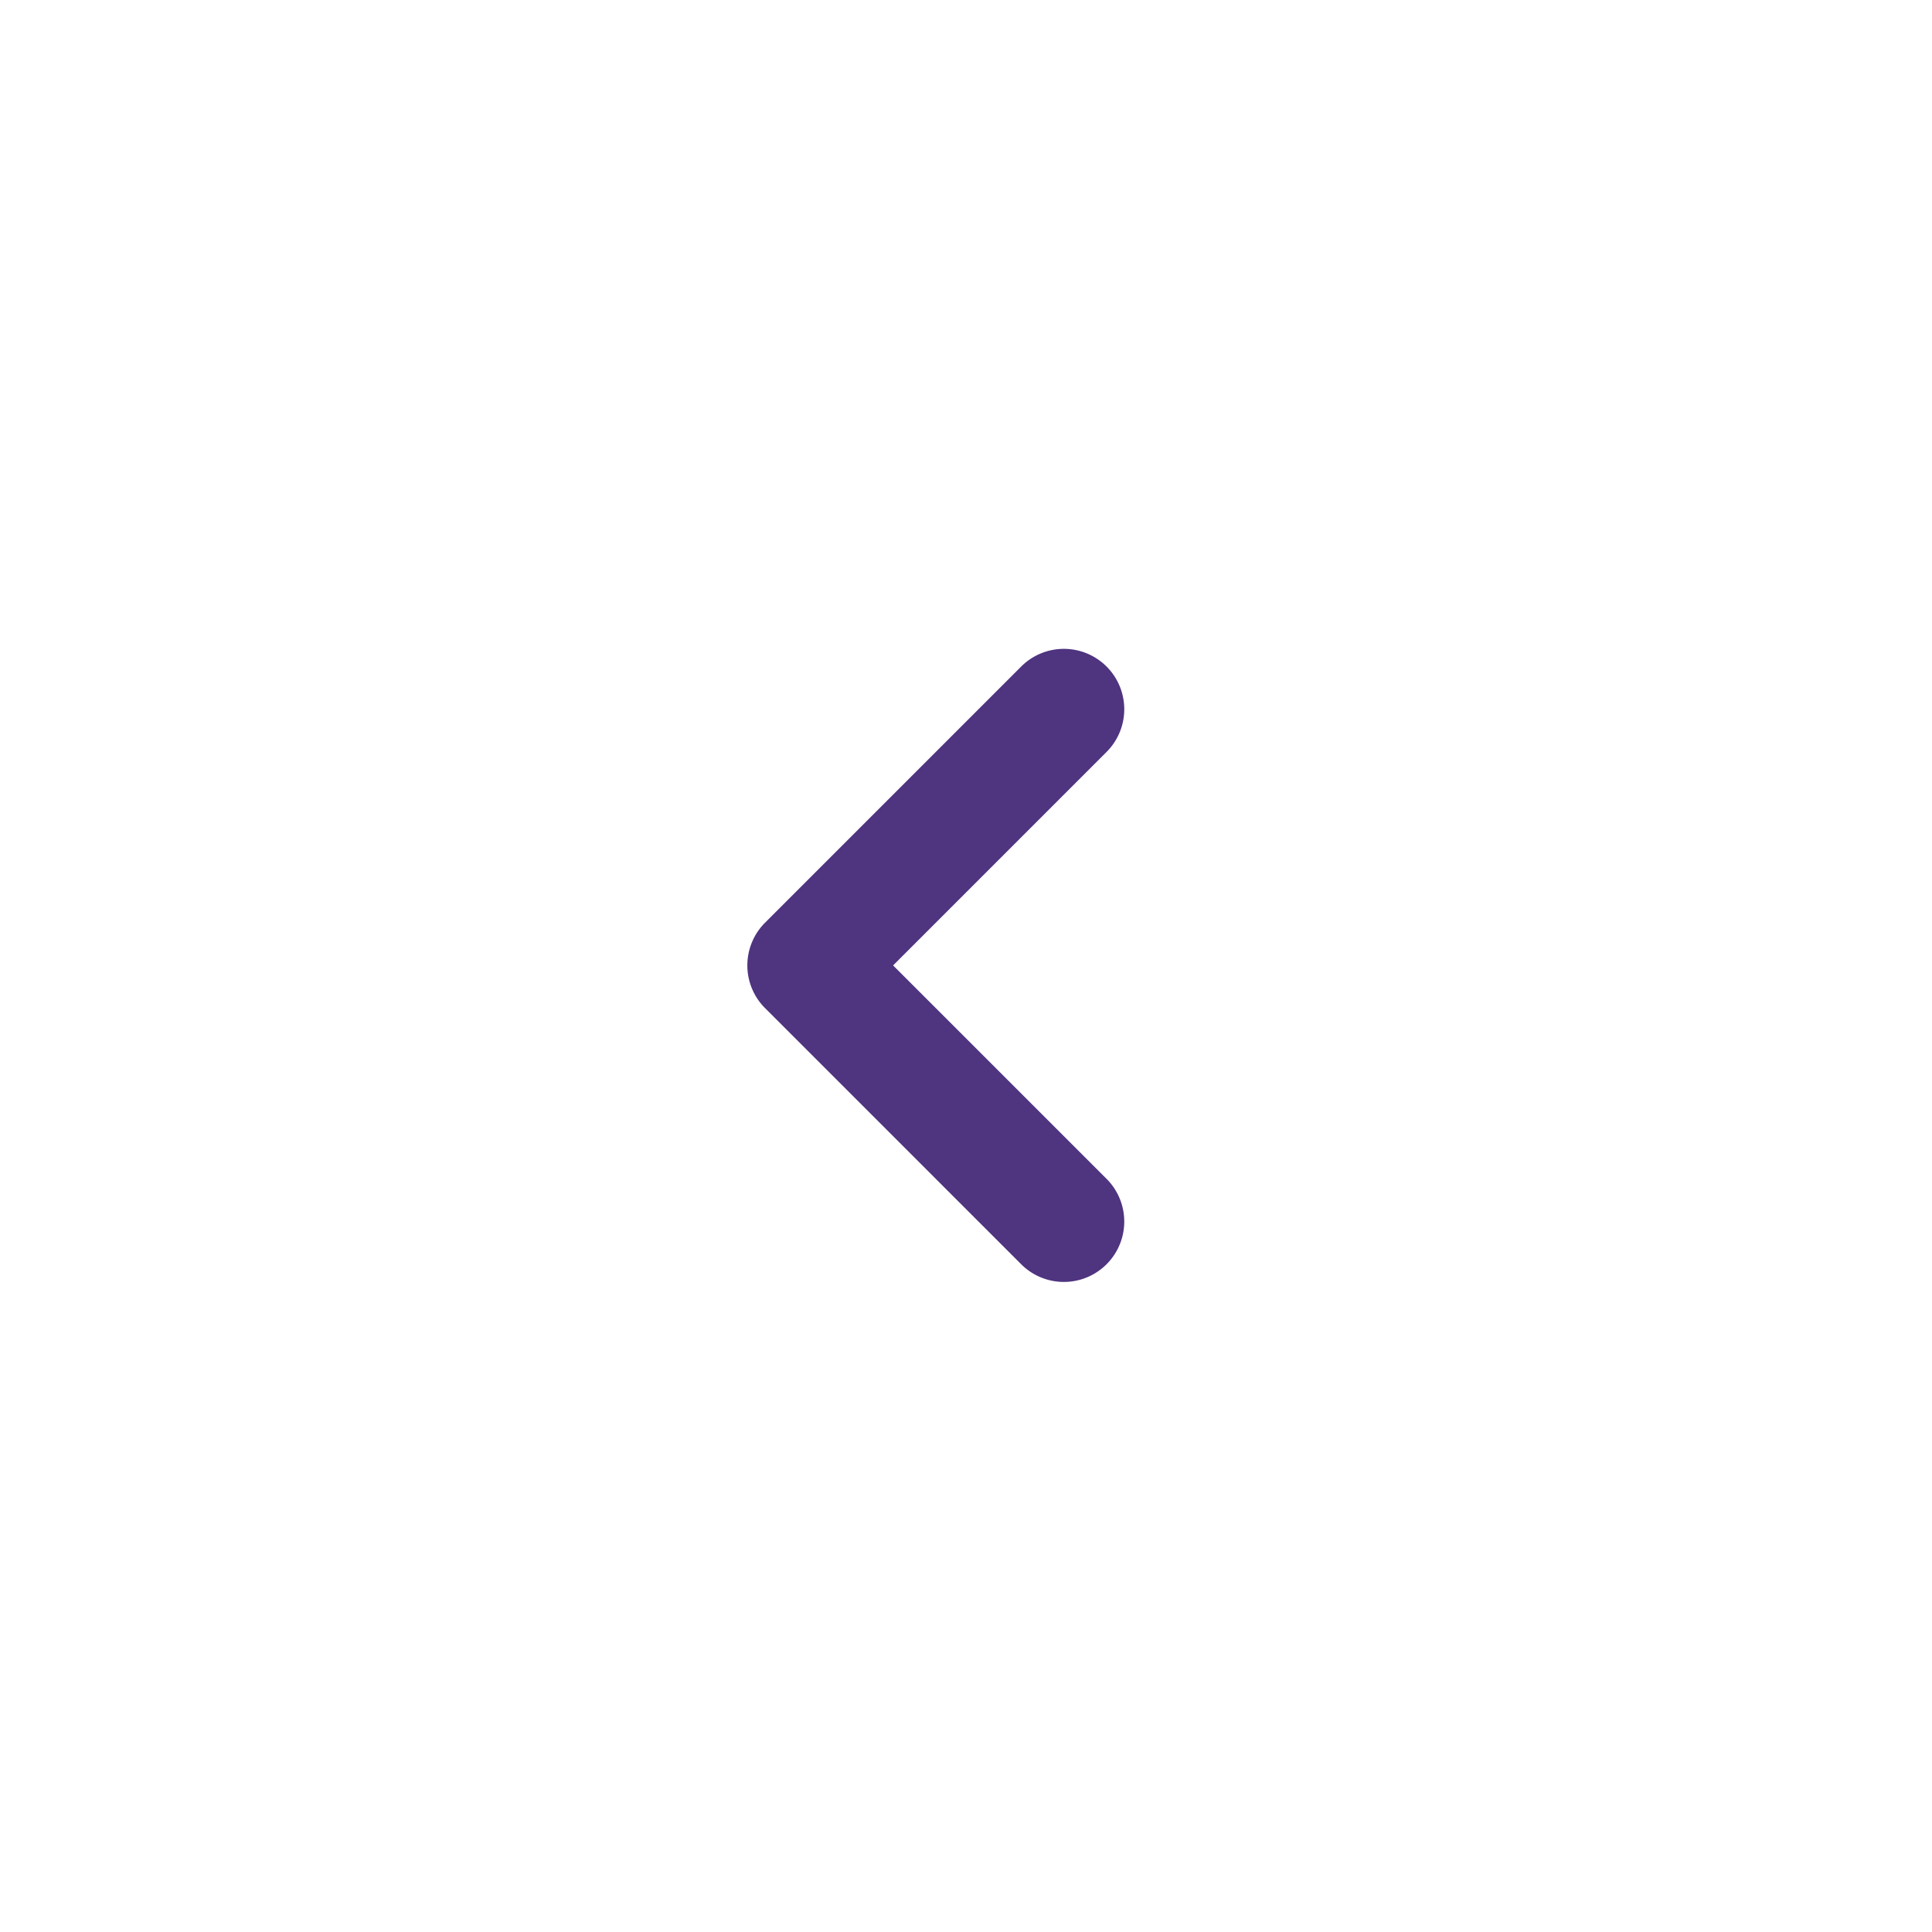 <svg xmlns="http://www.w3.org/2000/svg" xmlns:xlink="http://www.w3.org/1999/xlink" width="96" height="96" viewBox="0 0 96 96"><defs><clipPath id="a"><rect width="96" height="96" rx="48" fill="#4f3480"/></clipPath></defs><g clip-path="url(#a)"><path d="M.879,30.578a3,3,0,0,1,0-4.243L11.486,15.727.879,5.121A3,3,0,0,1,5.122.878L17.85,13.606a3,3,0,0,1,0,4.243L5.122,30.578a3,3,0,0,1-4.243,0Z" transform="translate(55.864 63.698) rotate(180)" fill="#4f3480"/></g></svg>
